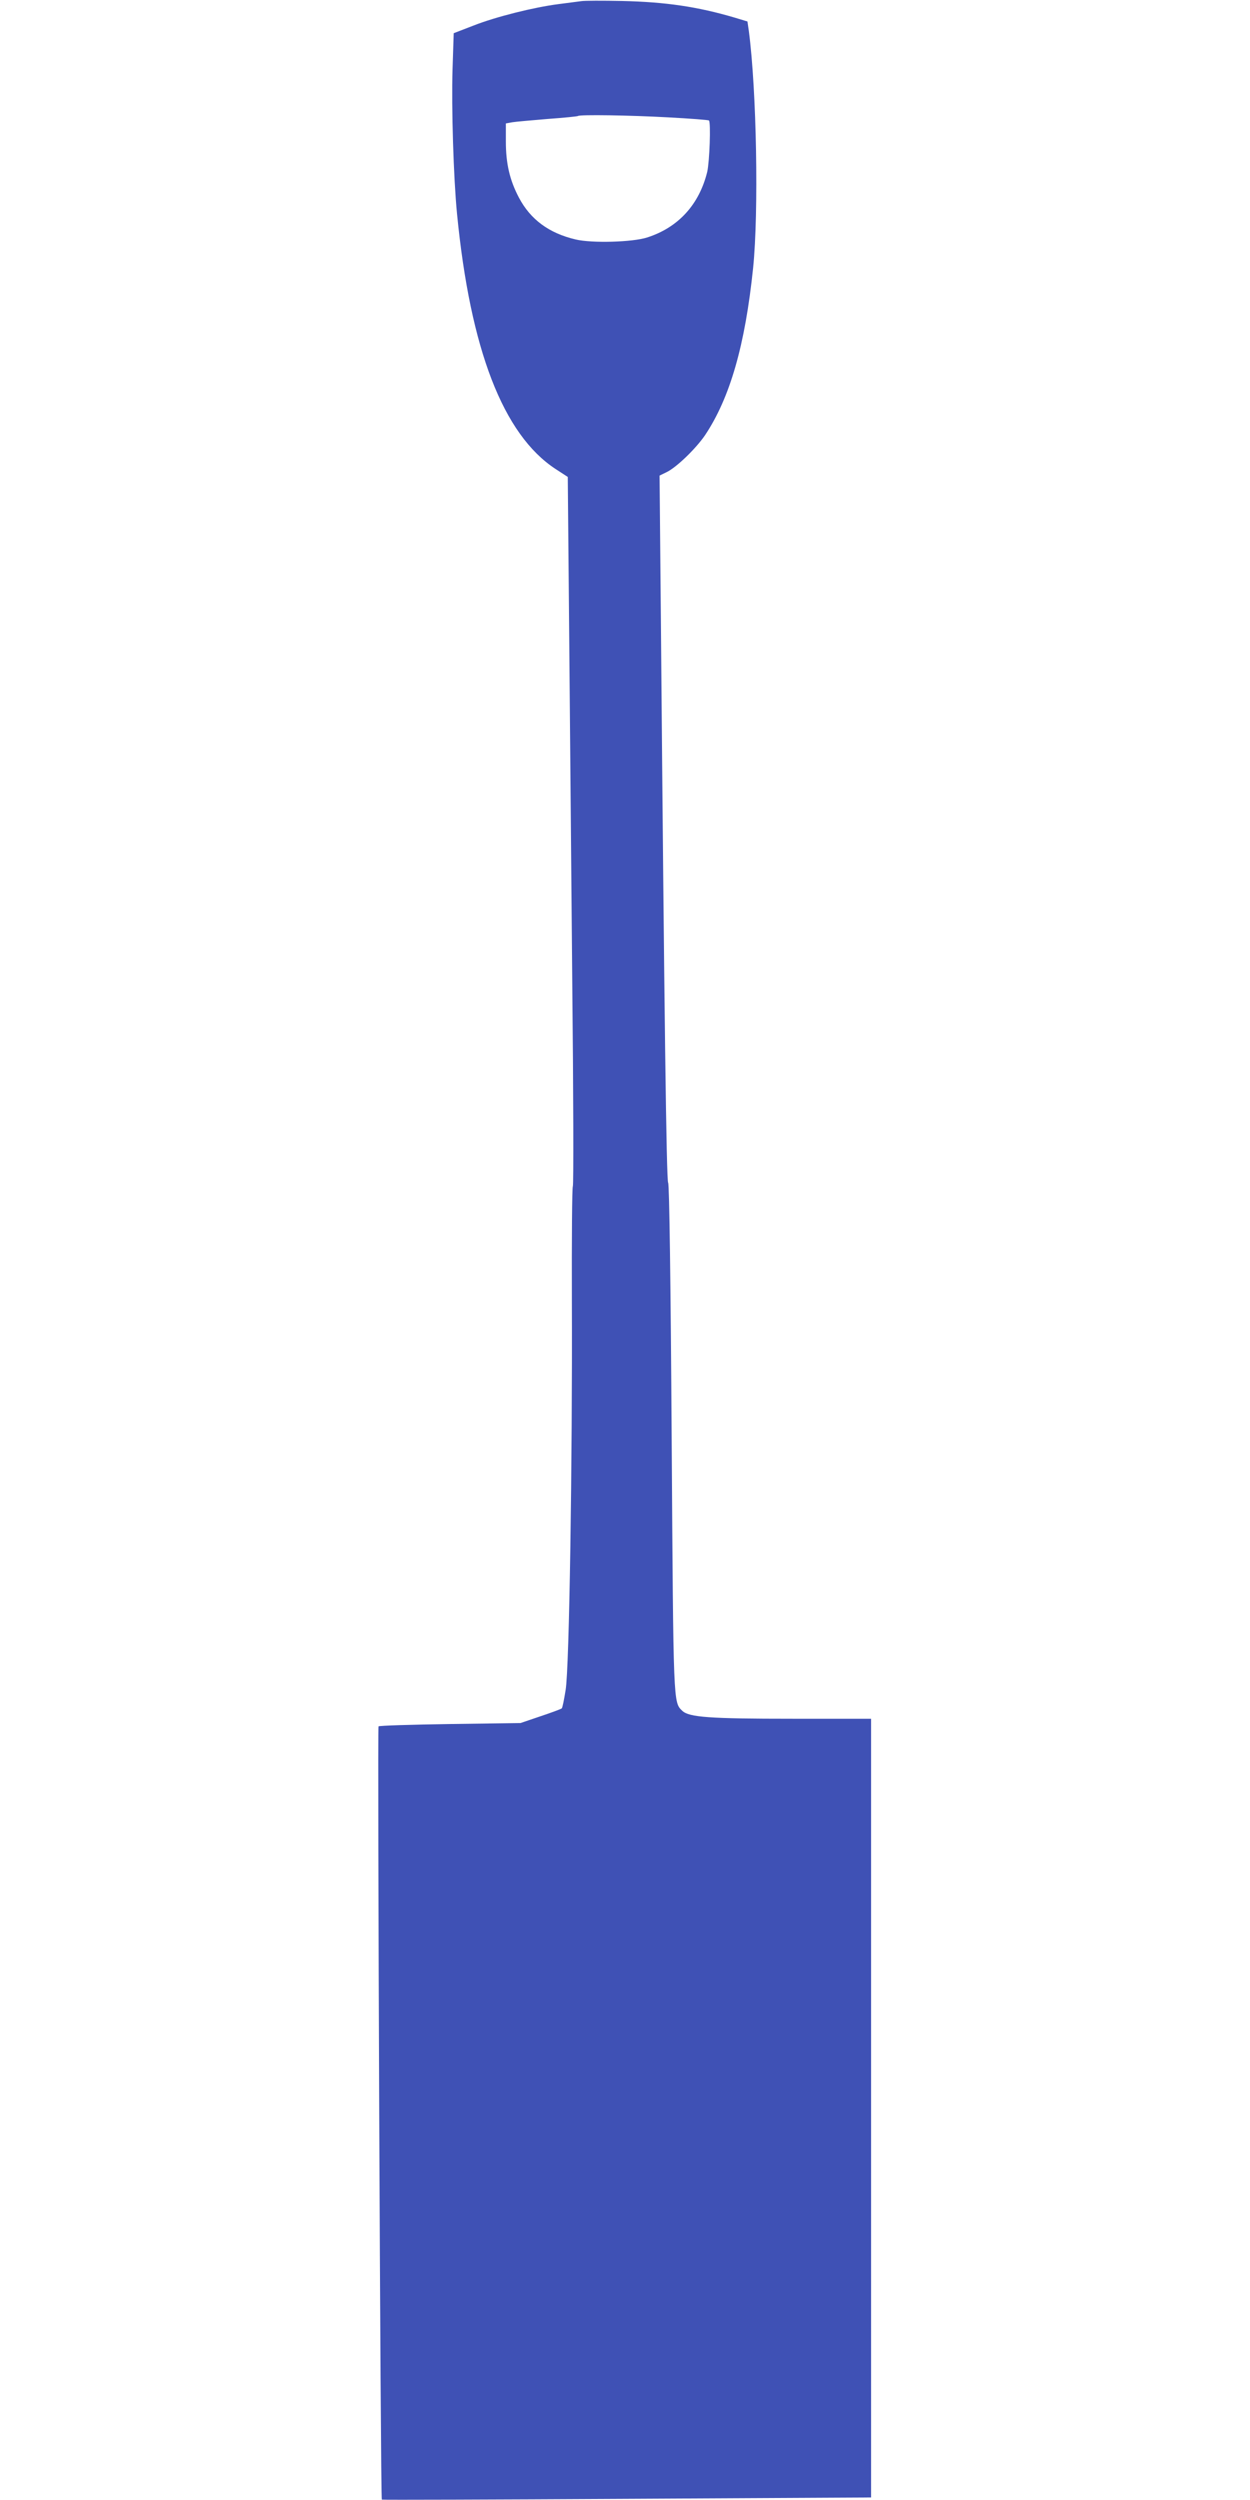 <?xml version="1.0" standalone="no"?>
<!DOCTYPE svg PUBLIC "-//W3C//DTD SVG 20010904//EN"
 "http://www.w3.org/TR/2001/REC-SVG-20010904/DTD/svg10.dtd">
<svg version="1.0" xmlns="http://www.w3.org/2000/svg"
 width="640pt" height="1280pt" viewBox="0 0 640 1280"
 preserveAspectRatio="xMidYMid meet">
<g transform="translate(0,1280) scale(0.1,-0.1)"
fill="#3f51b5" stroke="none">
<path d="M2975 12794 c-16 -2 -68 -9 -115 -15 -126 -16 -322 -65 -436 -110
l-101 -39 -6 -185 c-6 -196 5 -556 23 -740 68 -695 236 -1130 504 -1306 l63
-41 7 -777 c4 -427 11 -1241 16 -1810 6 -568 7 -1038 3 -1045 -4 -6 -6 -270
-5 -586 3 -818 -13 -1881 -32 -1993 -8 -49 -16 -91 -20 -94 -3 -3 -51 -21
-108 -40 l-103 -35 -360 -5 c-198 -3 -363 -8 -367 -12 -6 -6 10 -3953 17
-3959 2 -2 566 0 1254 4 l1251 7 0 1994 0 1993 -402 0 c-428 0 -529 8 -564 40
-47 46 -46 16 -55 1394 -5 794 -12 1302 -18 1310 -9 10 -20 867 -37 2856 l-7
765 35 17 c51 24 151 121 198 190 128 192 205 461 246 856 29 285 18 911 -22
1214 l-7 48 -66 20 c-190 56 -354 80 -576 85 -99 2 -193 2 -210 -1z m448 -595
c111 -6 204 -13 207 -16 10 -10 3 -210 -9 -263 -41 -167 -148 -285 -308 -336
-74 -24 -283 -30 -366 -10 -136 32 -231 102 -290 214 -47 89 -67 174 -67 288
l0 92 33 6 c17 3 100 10 182 17 83 6 152 13 154 15 8 8 266 4 464 -7z"/>
</g>
</svg>
